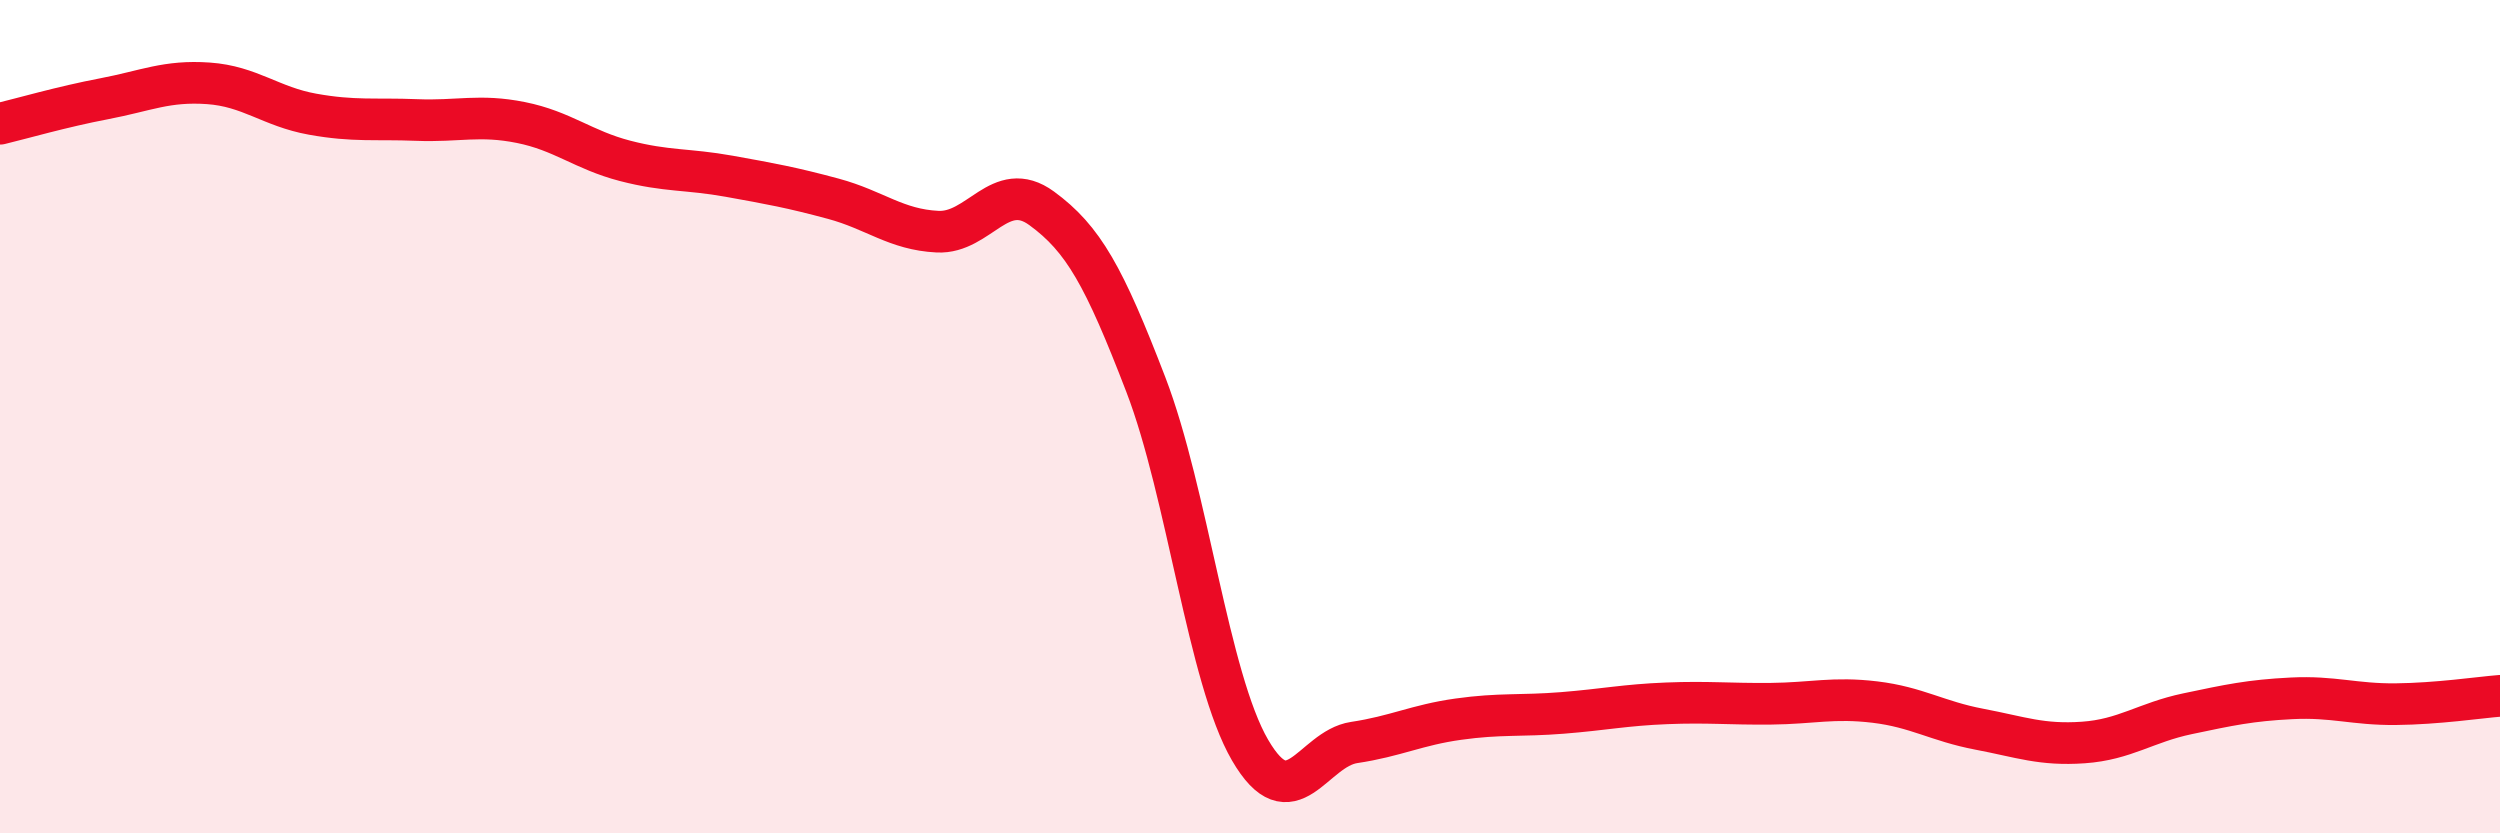 
    <svg width="60" height="20" viewBox="0 0 60 20" xmlns="http://www.w3.org/2000/svg">
      <path
        d="M 0,2.97 C 0.5,2.85 1.5,2.56 2.5,2.37 C 3.5,2.18 4,1.93 5,2 C 6,2.07 6.5,2.56 7.5,2.74 C 8.5,2.92 9,2.84 10,2.88 C 11,2.92 11.5,2.74 12.5,2.94 C 13.5,3.14 14,3.6 15,3.86 C 16,4.12 16.5,4.05 17.5,4.23 C 18.5,4.41 19,4.5 20,4.77 C 21,5.04 21.5,5.51 22.5,5.56 C 23.5,5.61 24,4.27 25,5 C 26,5.73 26.5,6.63 27.5,9.23 C 28.5,11.83 29,16.28 30,18 C 31,19.72 31.5,17.97 32.5,17.82 C 33.5,17.67 34,17.4 35,17.26 C 36,17.12 36.5,17.19 37.5,17.11 C 38.5,17.03 39,16.92 40,16.88 C 41,16.84 41.5,16.9 42.5,16.89 C 43.5,16.88 44,16.73 45,16.85 C 46,16.97 46.5,17.31 47.5,17.5 C 48.5,17.69 49,17.89 50,17.82 C 51,17.75 51.5,17.34 52.5,17.13 C 53.5,16.92 54,16.81 55,16.76 C 56,16.71 56.5,16.91 57.5,16.9 C 58.5,16.89 59.5,16.74 60,16.7L60 20L0 20Z"
        fill="#EB0A25"
        opacity="0.1"
        stroke-linecap="round"
        stroke-linejoin="round"
      />
      <path
        d="M 0,2.97 C 0.5,2.85 1.5,2.56 2.5,2.37 C 3.5,2.18 4,1.93 5,2 C 6,2.07 6.5,2.56 7.5,2.74 C 8.5,2.92 9,2.84 10,2.88 C 11,2.92 11.5,2.74 12.5,2.94 C 13.5,3.14 14,3.6 15,3.86 C 16,4.12 16.5,4.05 17.5,4.23 C 18.5,4.41 19,4.5 20,4.77 C 21,5.04 21.5,5.51 22.5,5.56 C 23.5,5.61 24,4.27 25,5 C 26,5.73 26.5,6.63 27.5,9.23 C 28.5,11.83 29,16.28 30,18 C 31,19.72 31.5,17.97 32.5,17.82 C 33.5,17.67 34,17.4 35,17.26 C 36,17.12 36.5,17.19 37.5,17.11 C 38.5,17.03 39,16.92 40,16.88 C 41,16.84 41.5,16.9 42.5,16.89 C 43.5,16.88 44,16.73 45,16.85 C 46,16.97 46.5,17.31 47.5,17.5 C 48.5,17.69 49,17.89 50,17.82 C 51,17.75 51.5,17.34 52.5,17.13 C 53.5,16.92 54,16.81 55,16.76 C 56,16.71 56.5,16.91 57.5,16.9 C 58.5,16.89 59.5,16.74 60,16.7"
        stroke="#EB0A25"
        stroke-width="1"
        fill="none"
        stroke-linecap="round"
        stroke-linejoin="round"
      />
    </svg>
  
